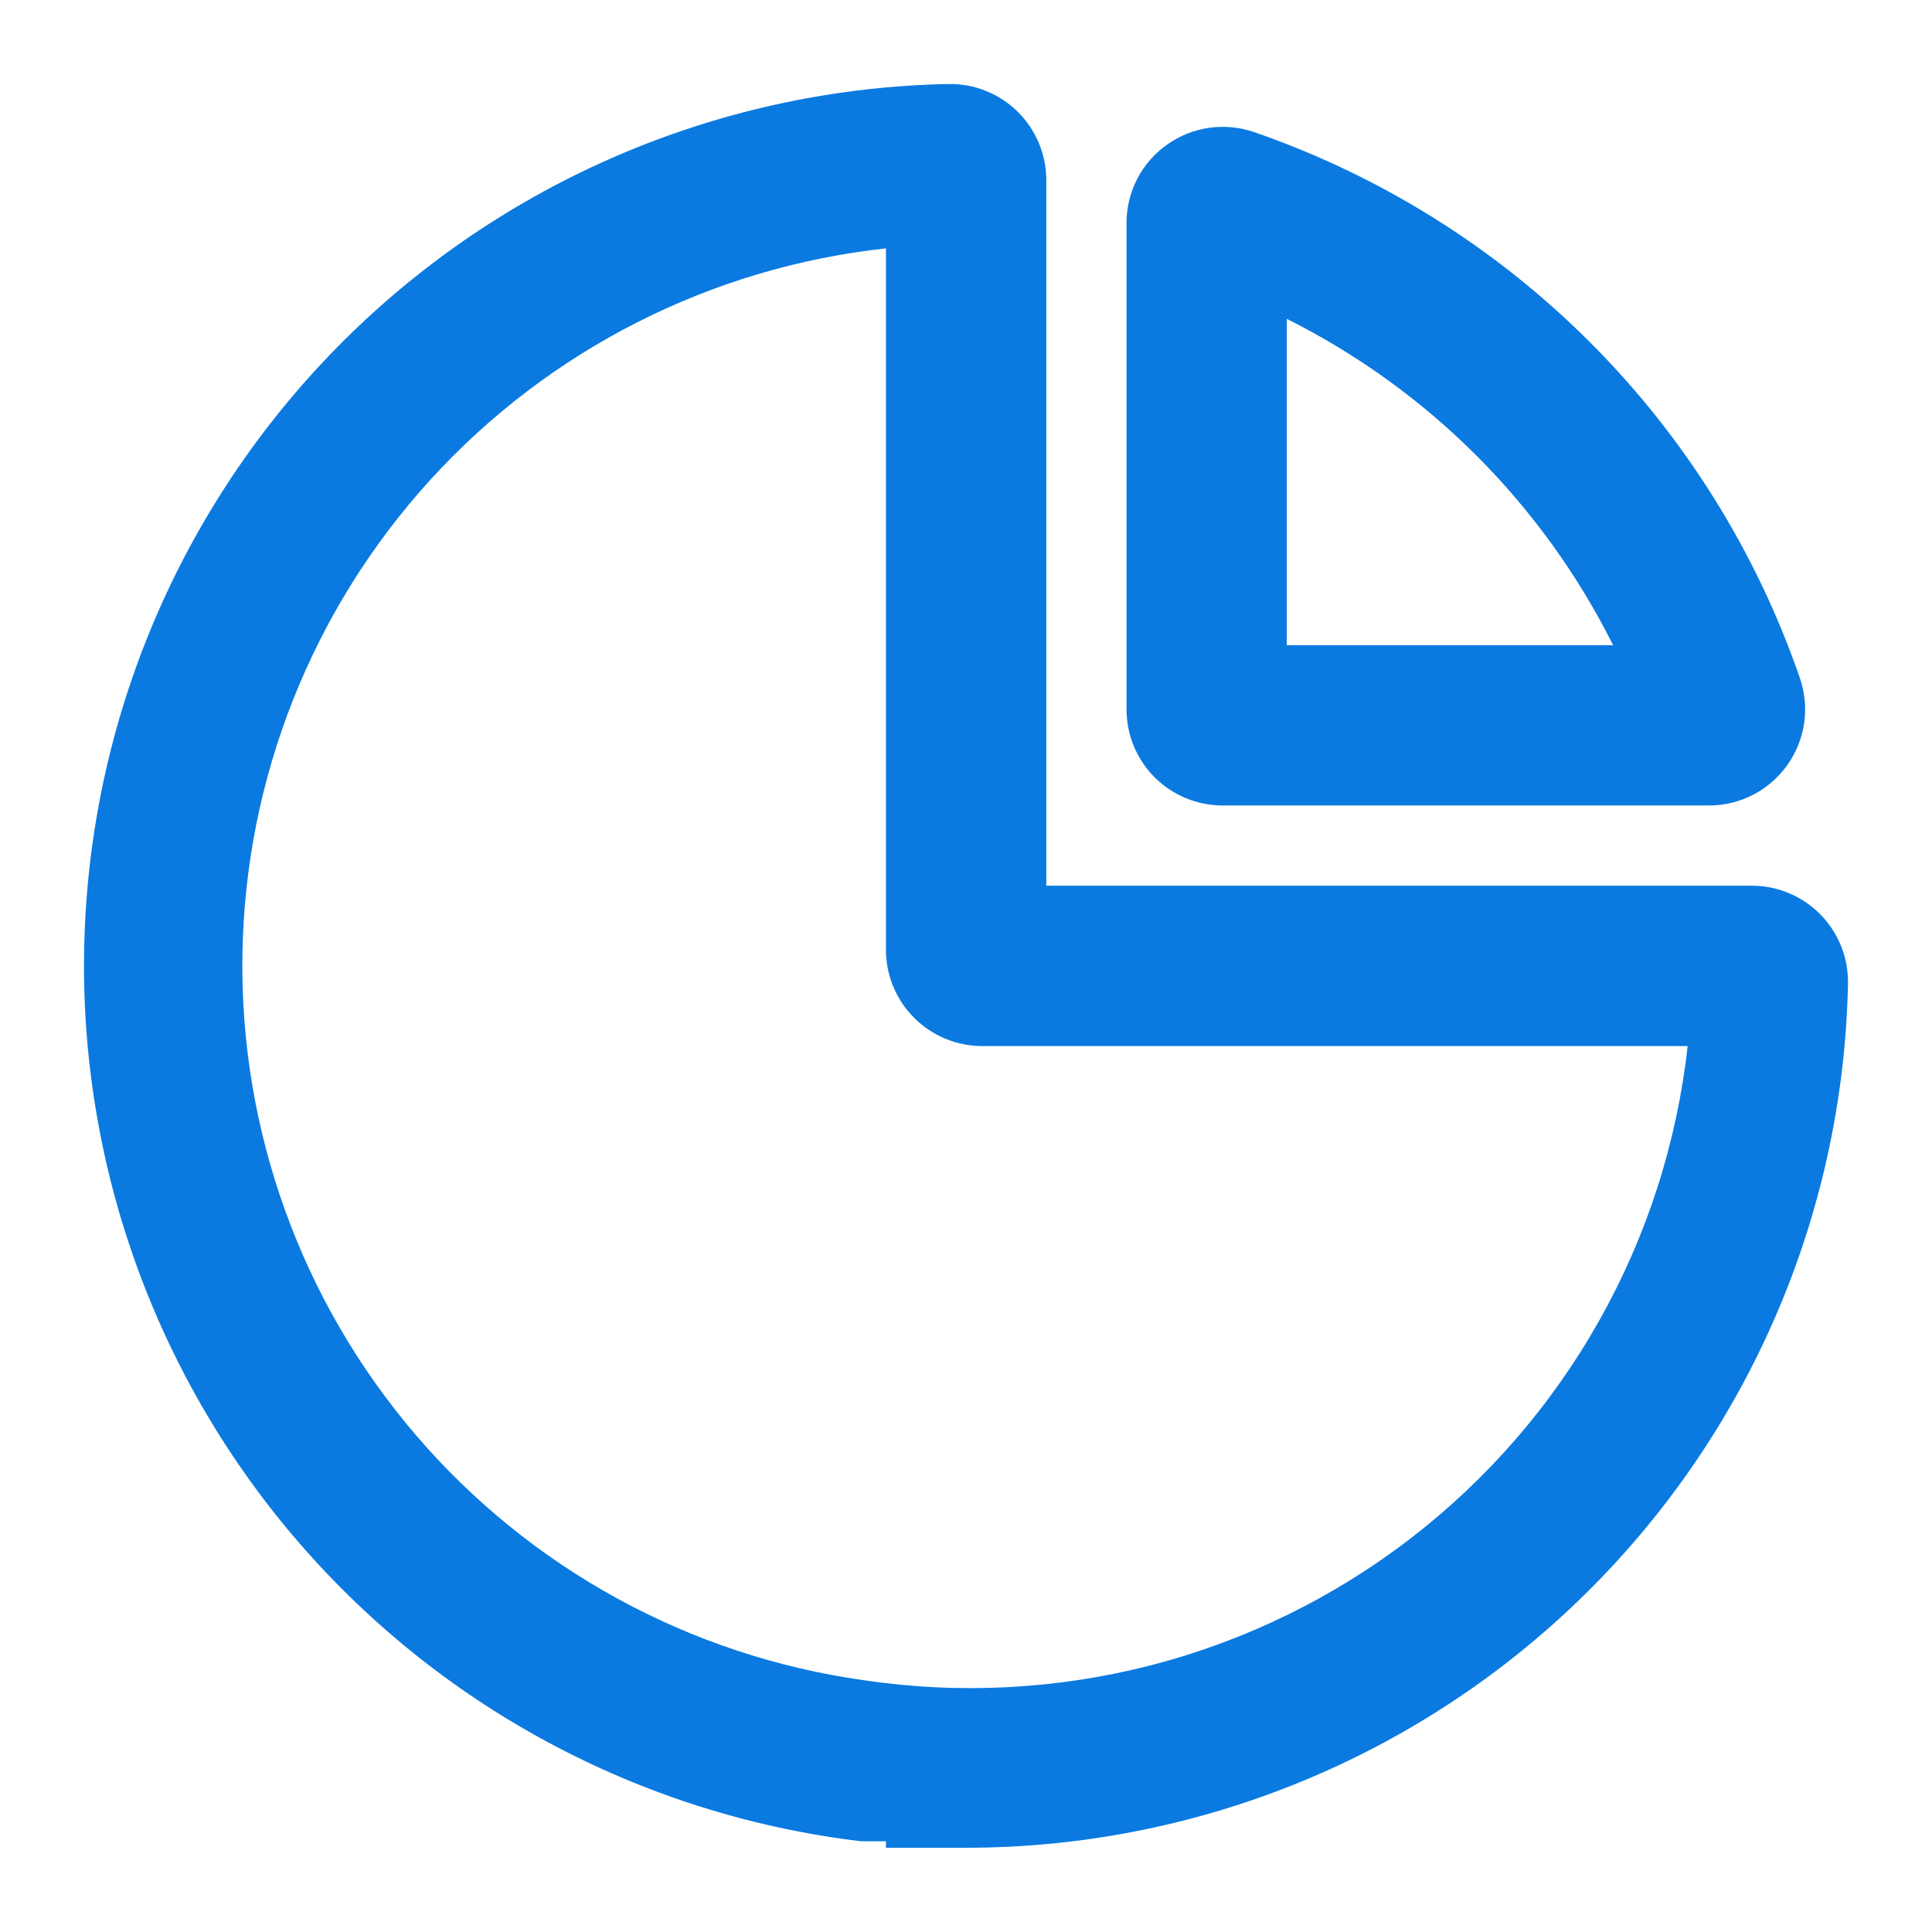 <svg width="23" height="23" viewBox="0 0 23 23" fill="none" xmlns="http://www.w3.org/2000/svg">
<path fill-rule="evenodd" clip-rule="evenodd" d="M20.855 10.544H12.456V2.145C12.456 1.993 12.426 1.843 12.367 1.703C12.308 1.562 12.222 1.435 12.114 1.329C12.005 1.222 11.877 1.138 11.736 1.082C11.595 1.025 11.444 0.998 11.292 1C8.634 1.052 6.095 2.111 4.187 3.962C2.279 5.814 1.145 8.32 1.013 10.975C0.881 13.63 1.761 16.236 3.476 18.268C5.19 20.299 7.612 21.605 10.251 21.92C10.356 21.92 10.452 21.92 10.547 21.92V21.997H11.502C14.25 21.997 16.889 20.92 18.852 18.996C20.815 17.073 21.945 14.456 22 11.708C22.002 11.556 21.975 11.405 21.918 11.264C21.862 11.123 21.778 10.995 21.671 10.886C21.565 10.778 21.438 10.692 21.297 10.633C21.157 10.574 21.007 10.544 20.855 10.544ZM10.28 20.002C8.206 19.711 6.31 18.672 4.948 17.081C3.586 15.489 2.853 13.455 2.886 11.361C2.919 9.267 3.715 7.257 5.126 5.709C6.537 4.162 8.465 3.183 10.547 2.957V11.307C10.547 11.611 10.668 11.903 10.883 12.117C11.097 12.332 11.389 12.453 11.693 12.453H20.091C19.964 13.602 19.606 14.713 19.039 15.72C18.472 16.728 17.708 17.61 16.792 18.315C15.876 19.02 14.827 19.533 13.708 19.823C12.589 20.112 11.423 20.173 10.28 20.002Z" fill="#0A7AE0"/>
<path fill-rule="evenodd" clip-rule="evenodd" d="M14.556 9.589H20.349C20.531 9.589 20.71 9.544 20.872 9.461C21.033 9.377 21.172 9.256 21.278 9.107C21.383 8.959 21.452 8.788 21.478 8.608C21.504 8.428 21.487 8.244 21.427 8.072C20.908 6.566 20.053 5.199 18.927 4.073C17.801 2.947 16.433 2.092 14.928 1.572C14.756 1.513 14.572 1.496 14.392 1.522C14.212 1.548 14.041 1.617 13.893 1.722C13.744 1.827 13.623 1.967 13.539 2.128C13.456 2.29 13.411 2.469 13.411 2.651V8.444C13.411 8.748 13.531 9.039 13.746 9.254C13.961 9.469 14.252 9.589 14.556 9.589ZM15.319 3.796C17 4.637 18.363 6 19.204 7.681H15.319V3.796Z" fill="#0A7AE0"/>
</svg>
